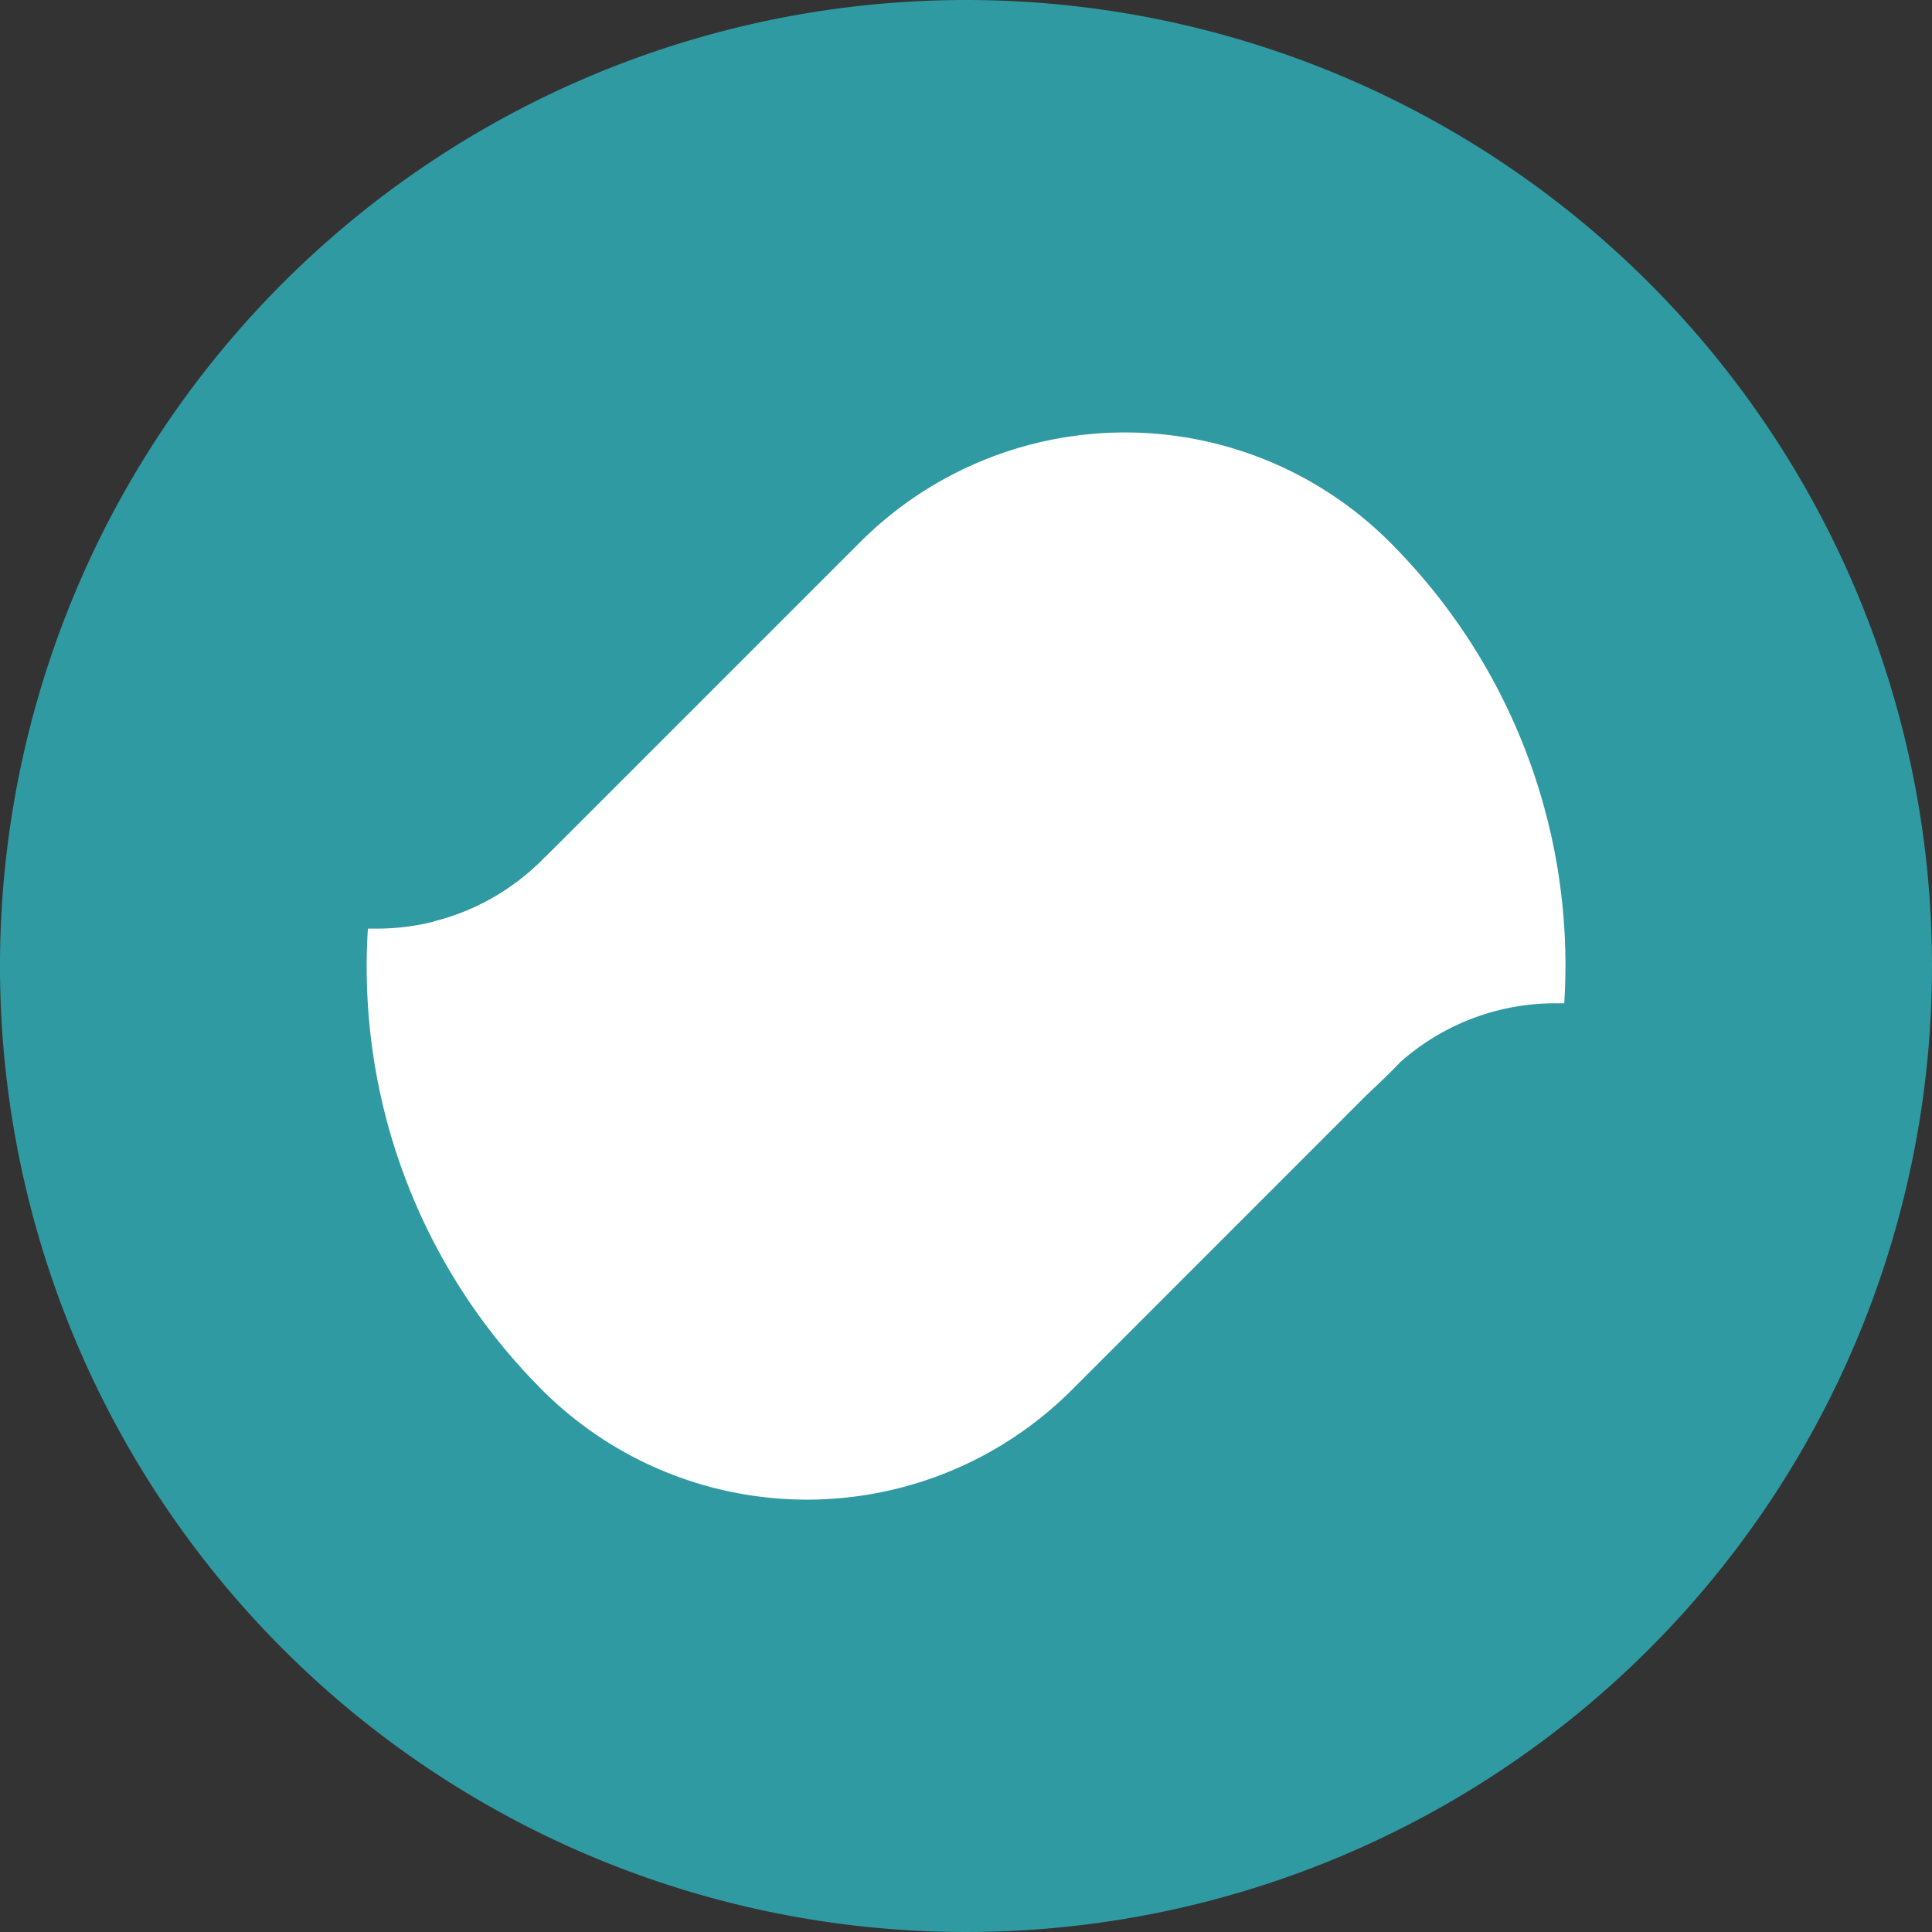 <svg xmlns="http://www.w3.org/2000/svg" width="40" height="40"><rect width="100%" height="100%" fill="#333333" stroke="none"/><g id="グループ_184" data-name="グループ 184" transform="translate(-3988.293 -2723.973)"><path id="パス_311" data-name="パス 311" d="M4028.293 2743.973a20 20 0 11-20-20 20 20 0 0120 20z" fill="#309aa2"/><g id="グループ_183" data-name="グループ 183" fill="#fff"><path id="パス_312" data-name="パス 312" d="M4017.066 2746.166l-4.643-1.16a7.755 7.755 0 00-12.906-3.224 4.834 4.834 0 01-3.425 1.417h-.182c-.016.257-.025.516-.025.778a12.364 12.364 0 003.5 8.638 7.755 7.755 0 0011.1.134z"/><path id="パス_313" data-name="パス 313" d="M4017.2 2735.333a7.755 7.755 0 00-11.1-.134l-6.5 6.5-.028.026-.067.068a4.835 4.835 0 01-2.231 1.258q.237.462.512.9l.124.194.009.014a12.407 12.407 0 0019.37 1.8 4.831 4.831 0 013.208-1.214h.182a12.5 12.5 0 00.025-.777 12.365 12.365 0 00-3.504-8.635z"/></g></g></svg>